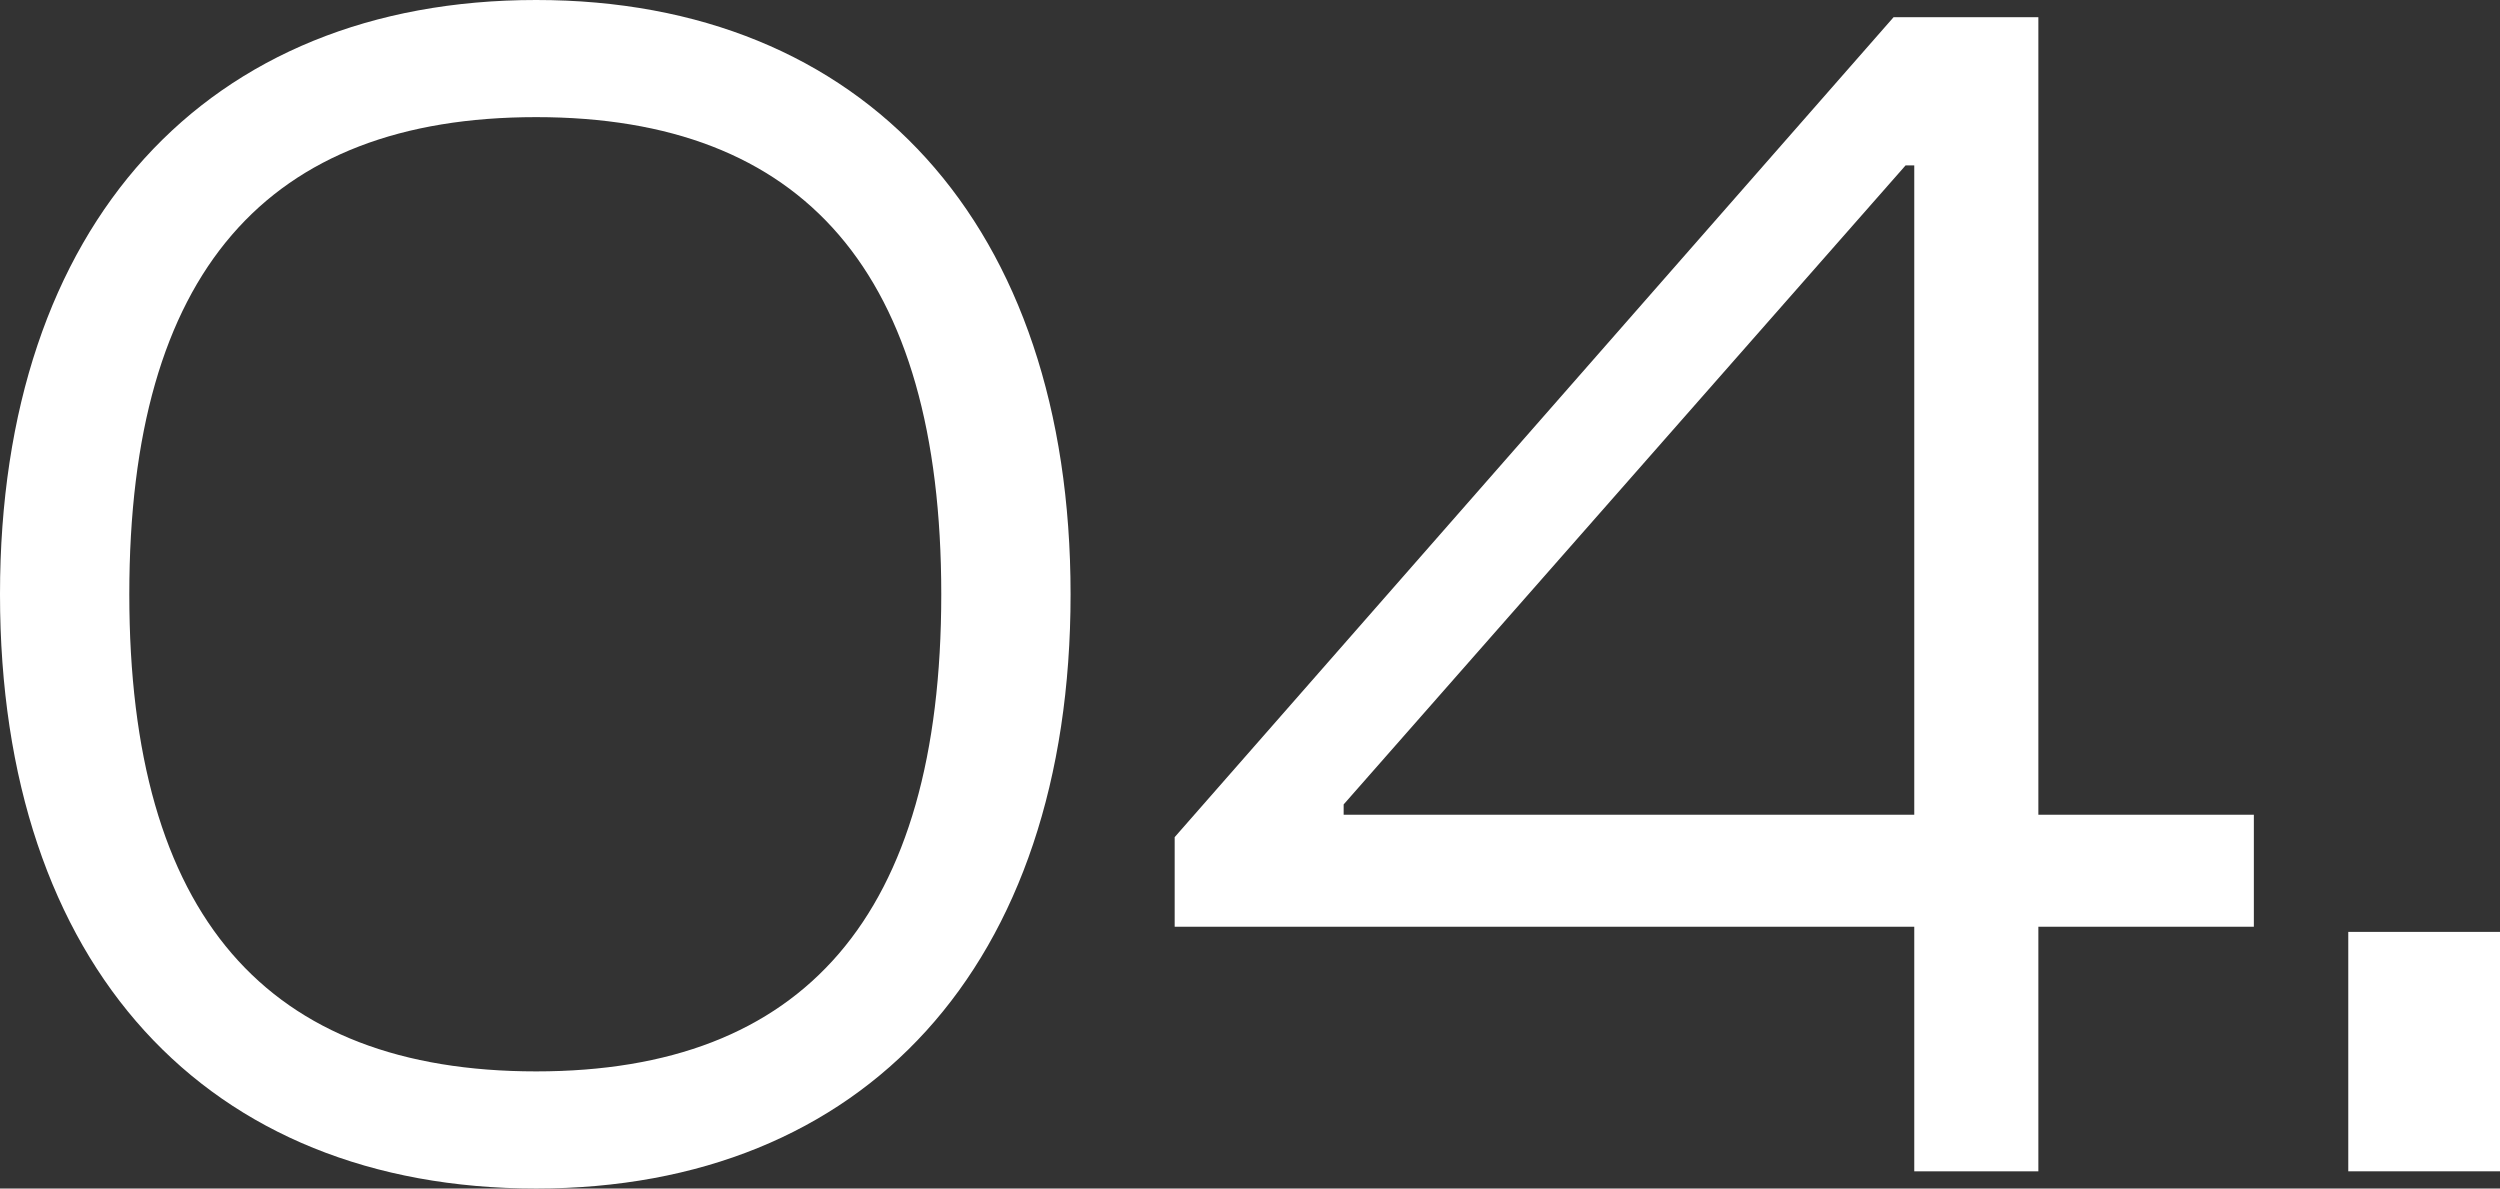 <svg xmlns="http://www.w3.org/2000/svg" width="61" height="29" viewBox="0 0 61 29" fill="none"><rect x="0" y="0" width="61" height="29" fill="#333333" stroke="none"/><path d="M13.082 29C5.048 29 0 23.578 0 14.5C0 5.464 5.048 0 13.082 0C21.074 0 26.122 5.464 26.122 14.5C26.122 23.578 21.074 29 13.082 29ZM13.082 26.142C19.602 26.142 22.967 22.359 22.967 14.5C22.967 6.641 19.602 2.858 13.082 2.858C6.52 2.858 3.155 6.641 3.155 14.5C3.155 22.359 6.52 26.142 13.082 26.142Z" fill="white"></path><path d="M49.736 28.58H46.708V22.612H28.662V20.426L46.203 0.42H49.736V19.88H54.994V22.612H49.736V28.58ZM32.785 19.88H46.708V4.035H46.497L32.785 19.628V19.88Z" fill="white"></path><path d="M61 28.58H57.298V22.738H61V28.58Z" fill="white"></path></svg>